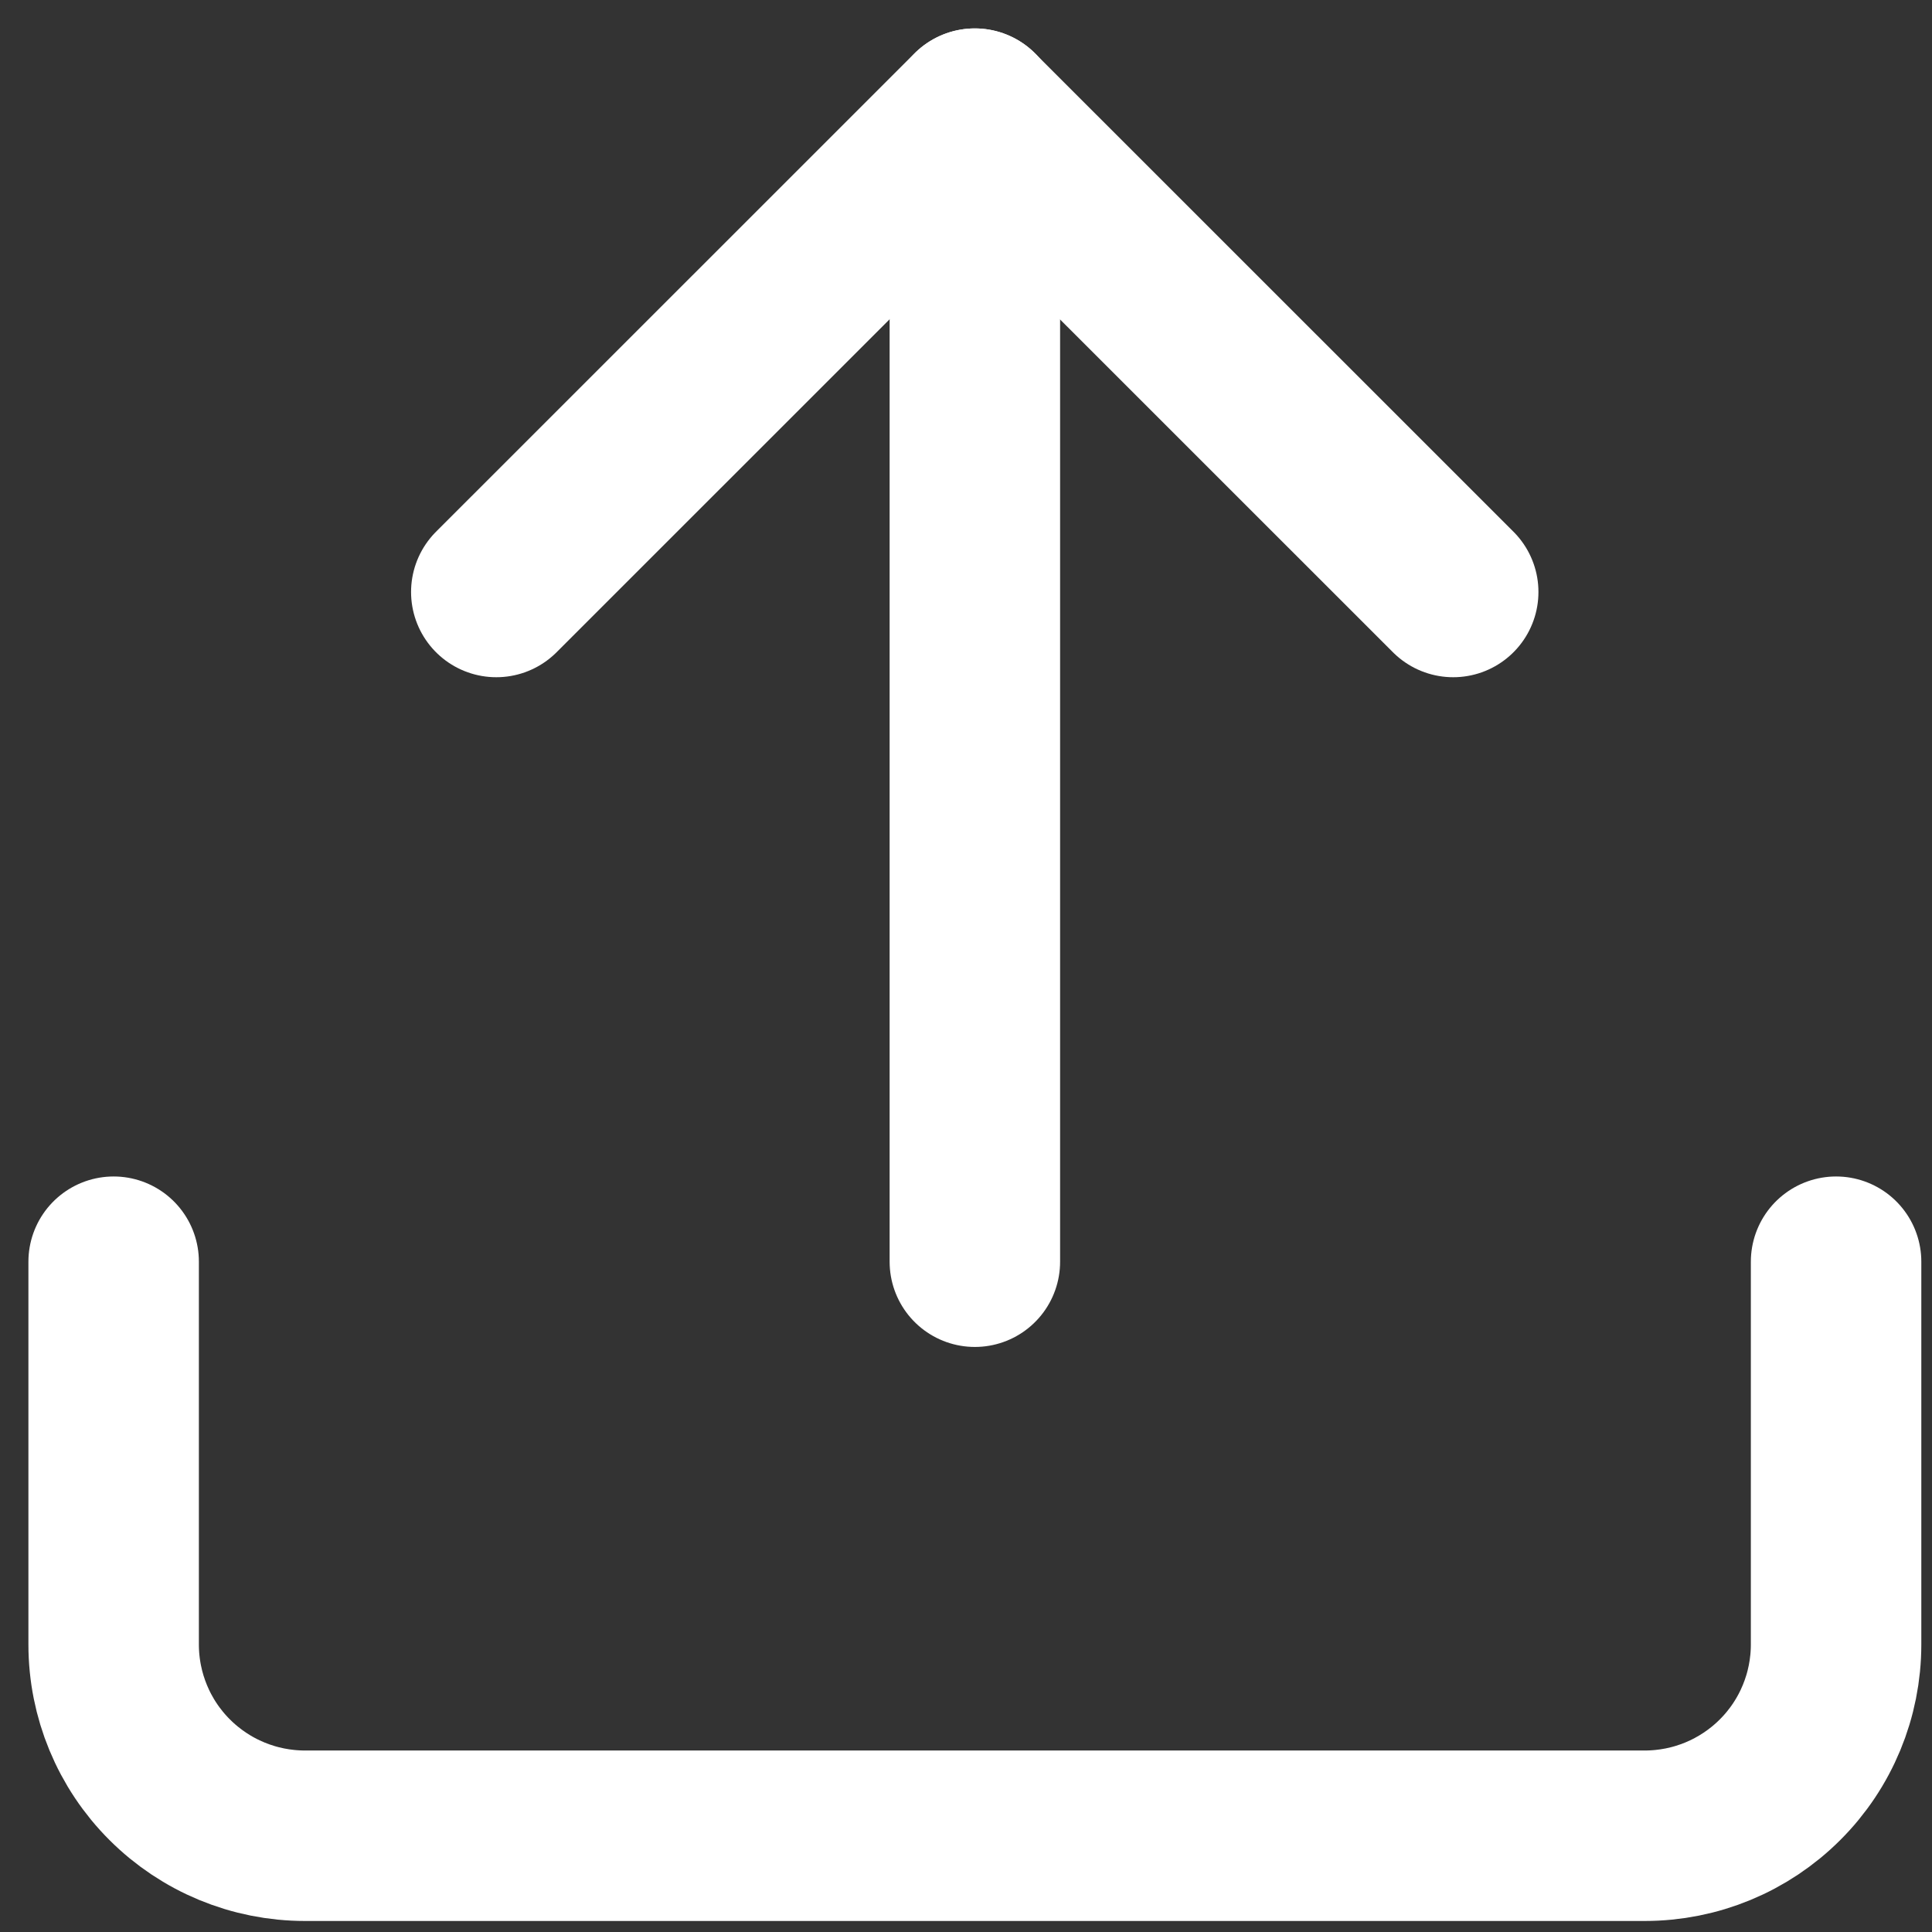 <svg width="17" height="17" viewBox="0 0 17 17" fill="none" xmlns="http://www.w3.org/2000/svg">
<rect x="0" y="0" width="17" height="17" fill="#333333" stroke="none"/>
<path d="M16.156 11.102V14.47C16.156 14.916 15.979 15.345 15.663 15.66C15.347 15.976 14.919 16.153 14.472 16.153H2.684C2.237 16.153 1.809 15.976 1.493 15.66C1.177 15.345 1 14.916 1 14.47V11.102" stroke="white" stroke-width="1.5" stroke-linecap="round" stroke-linejoin="round"/>
<path d="M12.787 5.209L8.577 1L4.367 5.209" stroke="white" stroke-width="1.5" stroke-linecap="round" stroke-linejoin="round"/>
<path d="M8.578 1V11.102" stroke="white" stroke-width="1.5" stroke-linecap="round" stroke-linejoin="round"/>
</svg>
